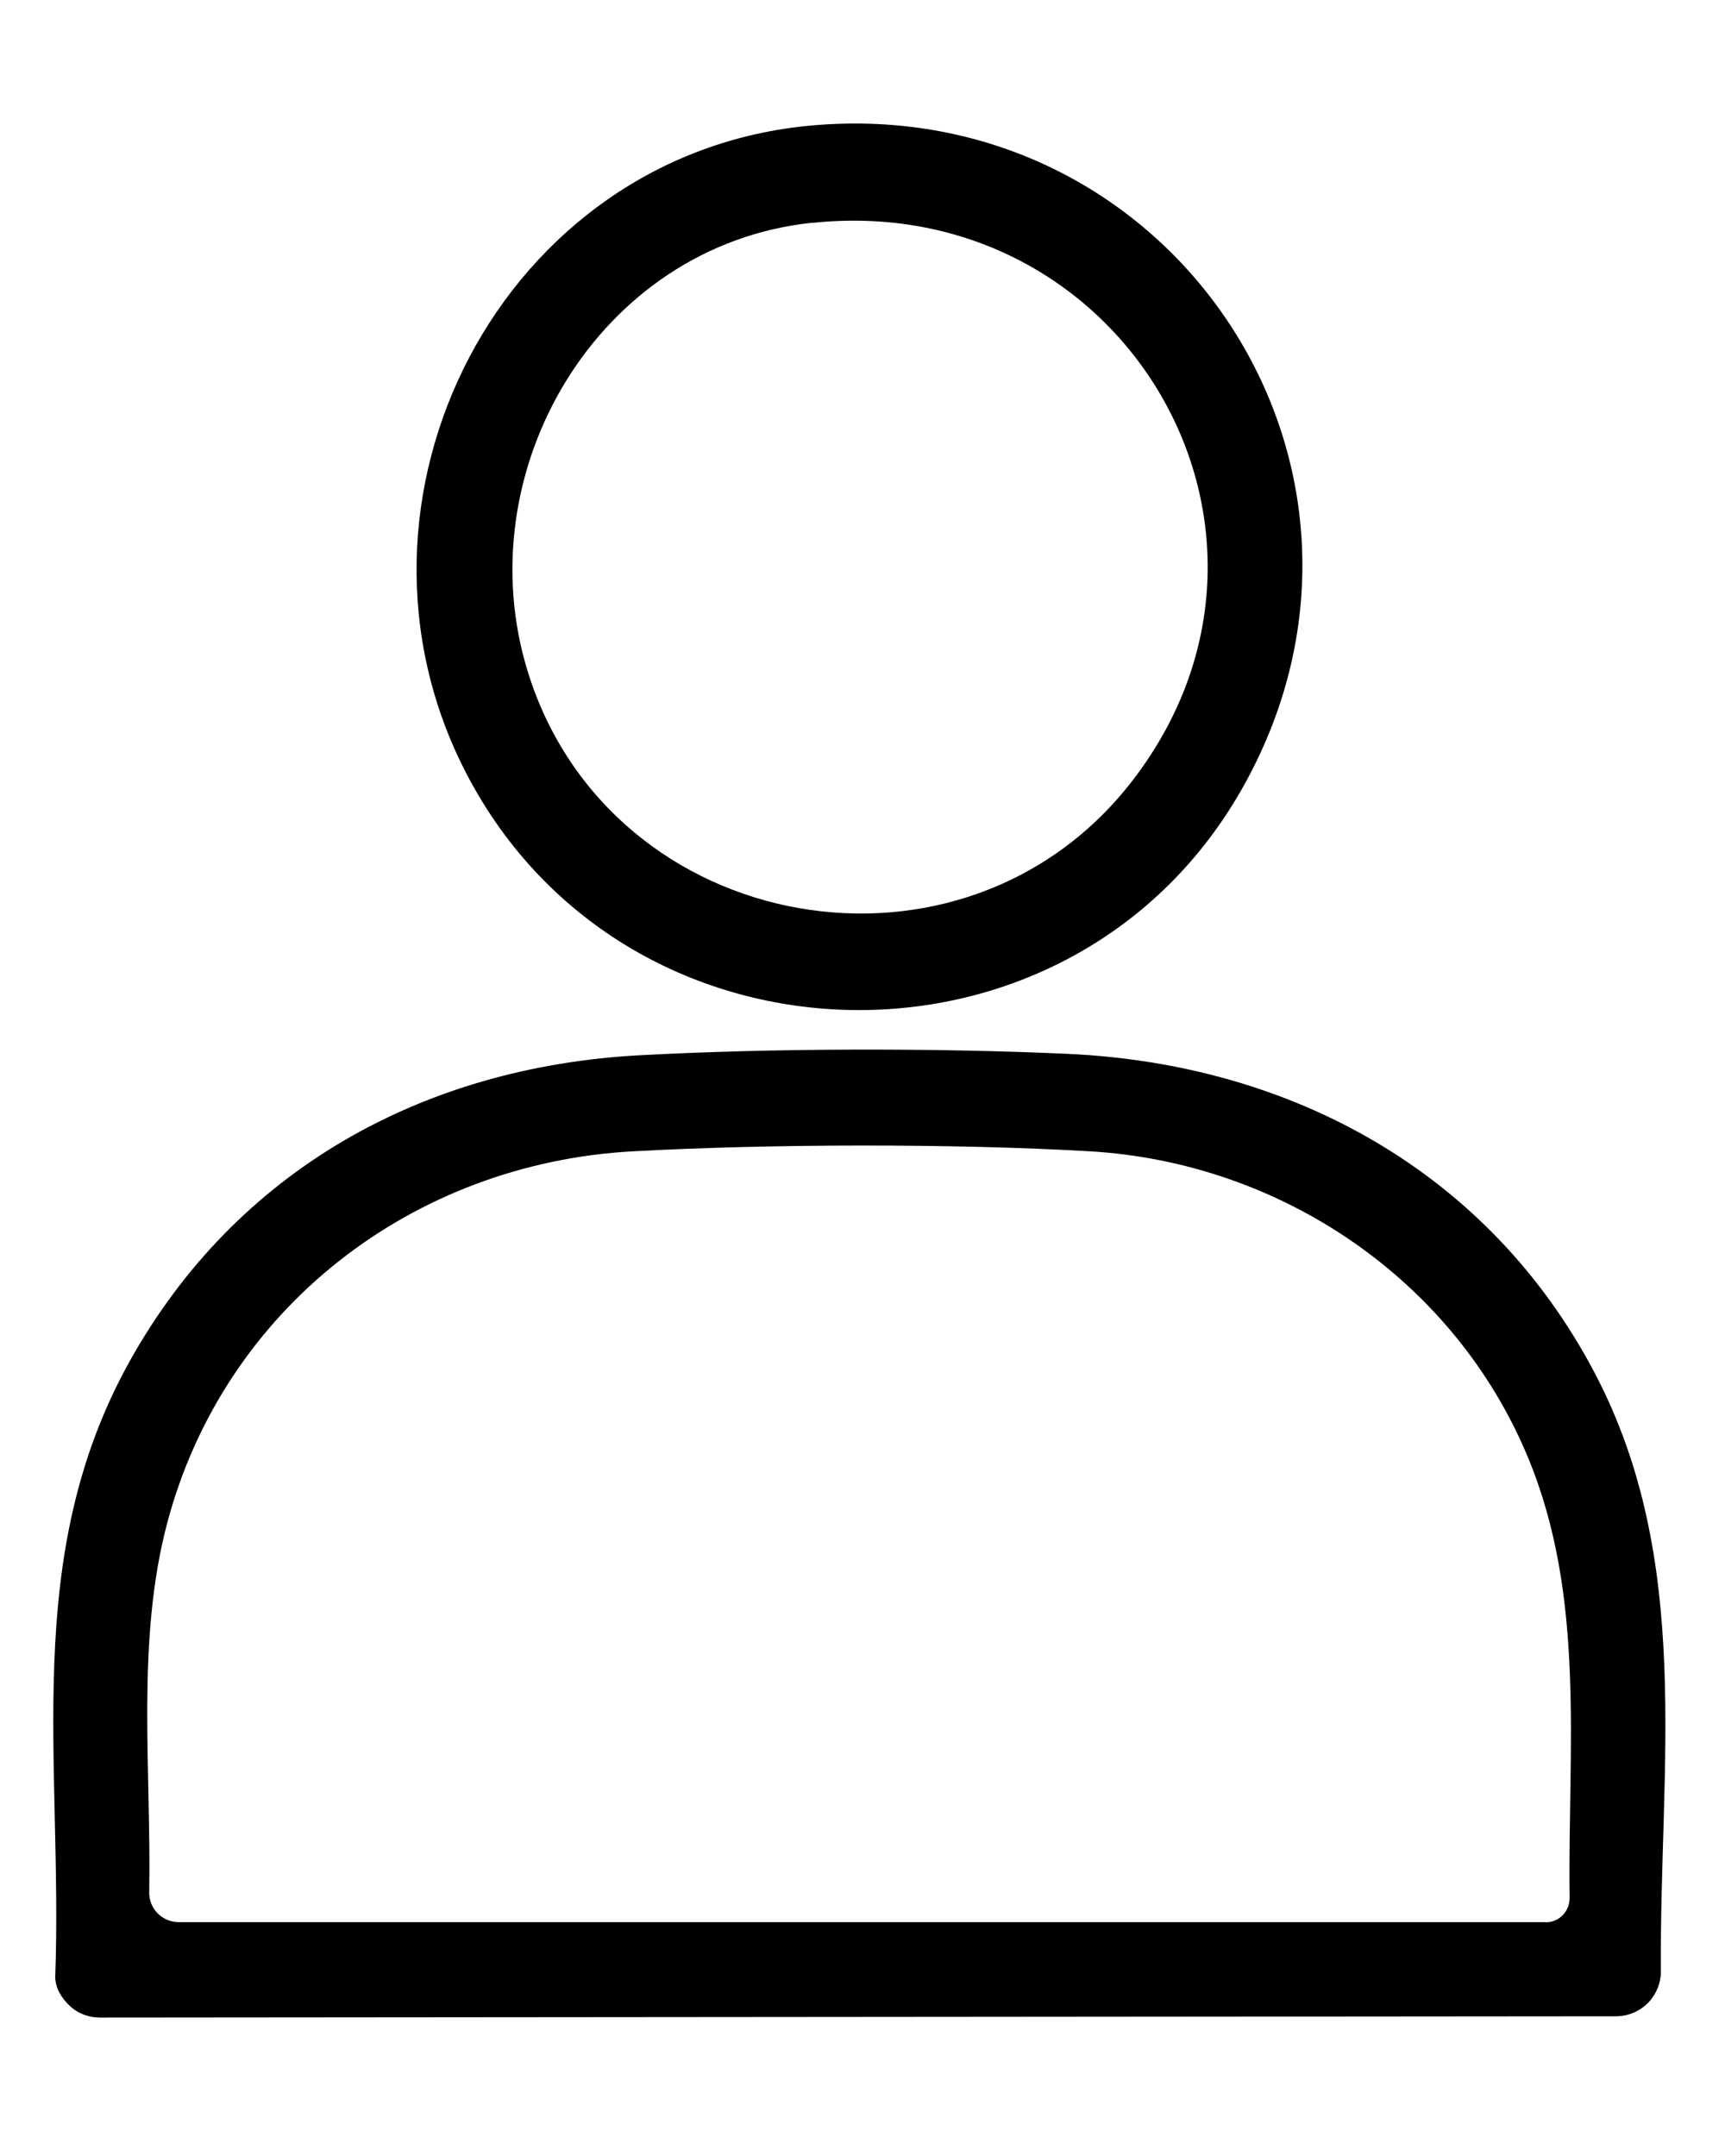 <svg width="12" height="15" viewBox="0 0 12 15" fill="none" xmlns="http://www.w3.org/2000/svg">
<path d="M4.446 7.342C5.366 7.292 6.505 7.29 7.427 7.332C8.985 7.403 10.358 8.154 11.093 9.551C11.782 10.862 11.543 12.284 11.554 13.711C11.555 13.792 11.525 13.87 11.47 13.929C11.411 13.992 11.328 14.028 11.241 14.028L0.697 14.037C0.619 14.037 0.543 14.01 0.487 13.957C0.43 13.904 0.388 13.838 0.384 13.759C0.439 12.257 0.14 10.838 0.903 9.469C1.643 8.142 2.94 7.424 4.446 7.342V7.342ZM10.754 13.374C10.846 13.374 10.92 13.298 10.919 13.204C10.905 12.167 11.035 11.116 10.629 10.139C10.117 8.905 8.912 8.088 7.581 8.01C6.638 7.955 5.349 7.958 4.405 8.01C2.871 8.093 1.561 9.102 1.164 10.593C0.945 11.416 1.053 12.311 1.038 13.165C1.036 13.28 1.129 13.373 1.244 13.373H10.753L10.754 13.374Z" fill="black"/>
<path d="M5.647 0.873C8.153 0.649 9.881 3.242 8.658 5.456C7.48 7.589 4.365 7.537 3.245 5.383C2.252 3.473 3.493 1.065 5.647 0.873ZM5.647 1.55C4.161 1.708 3.237 3.278 3.673 4.678C4.248 6.522 6.712 6.958 7.885 5.422C9.209 3.688 7.815 1.32 5.647 1.551V1.55Z" fill="black"/>
</svg>
